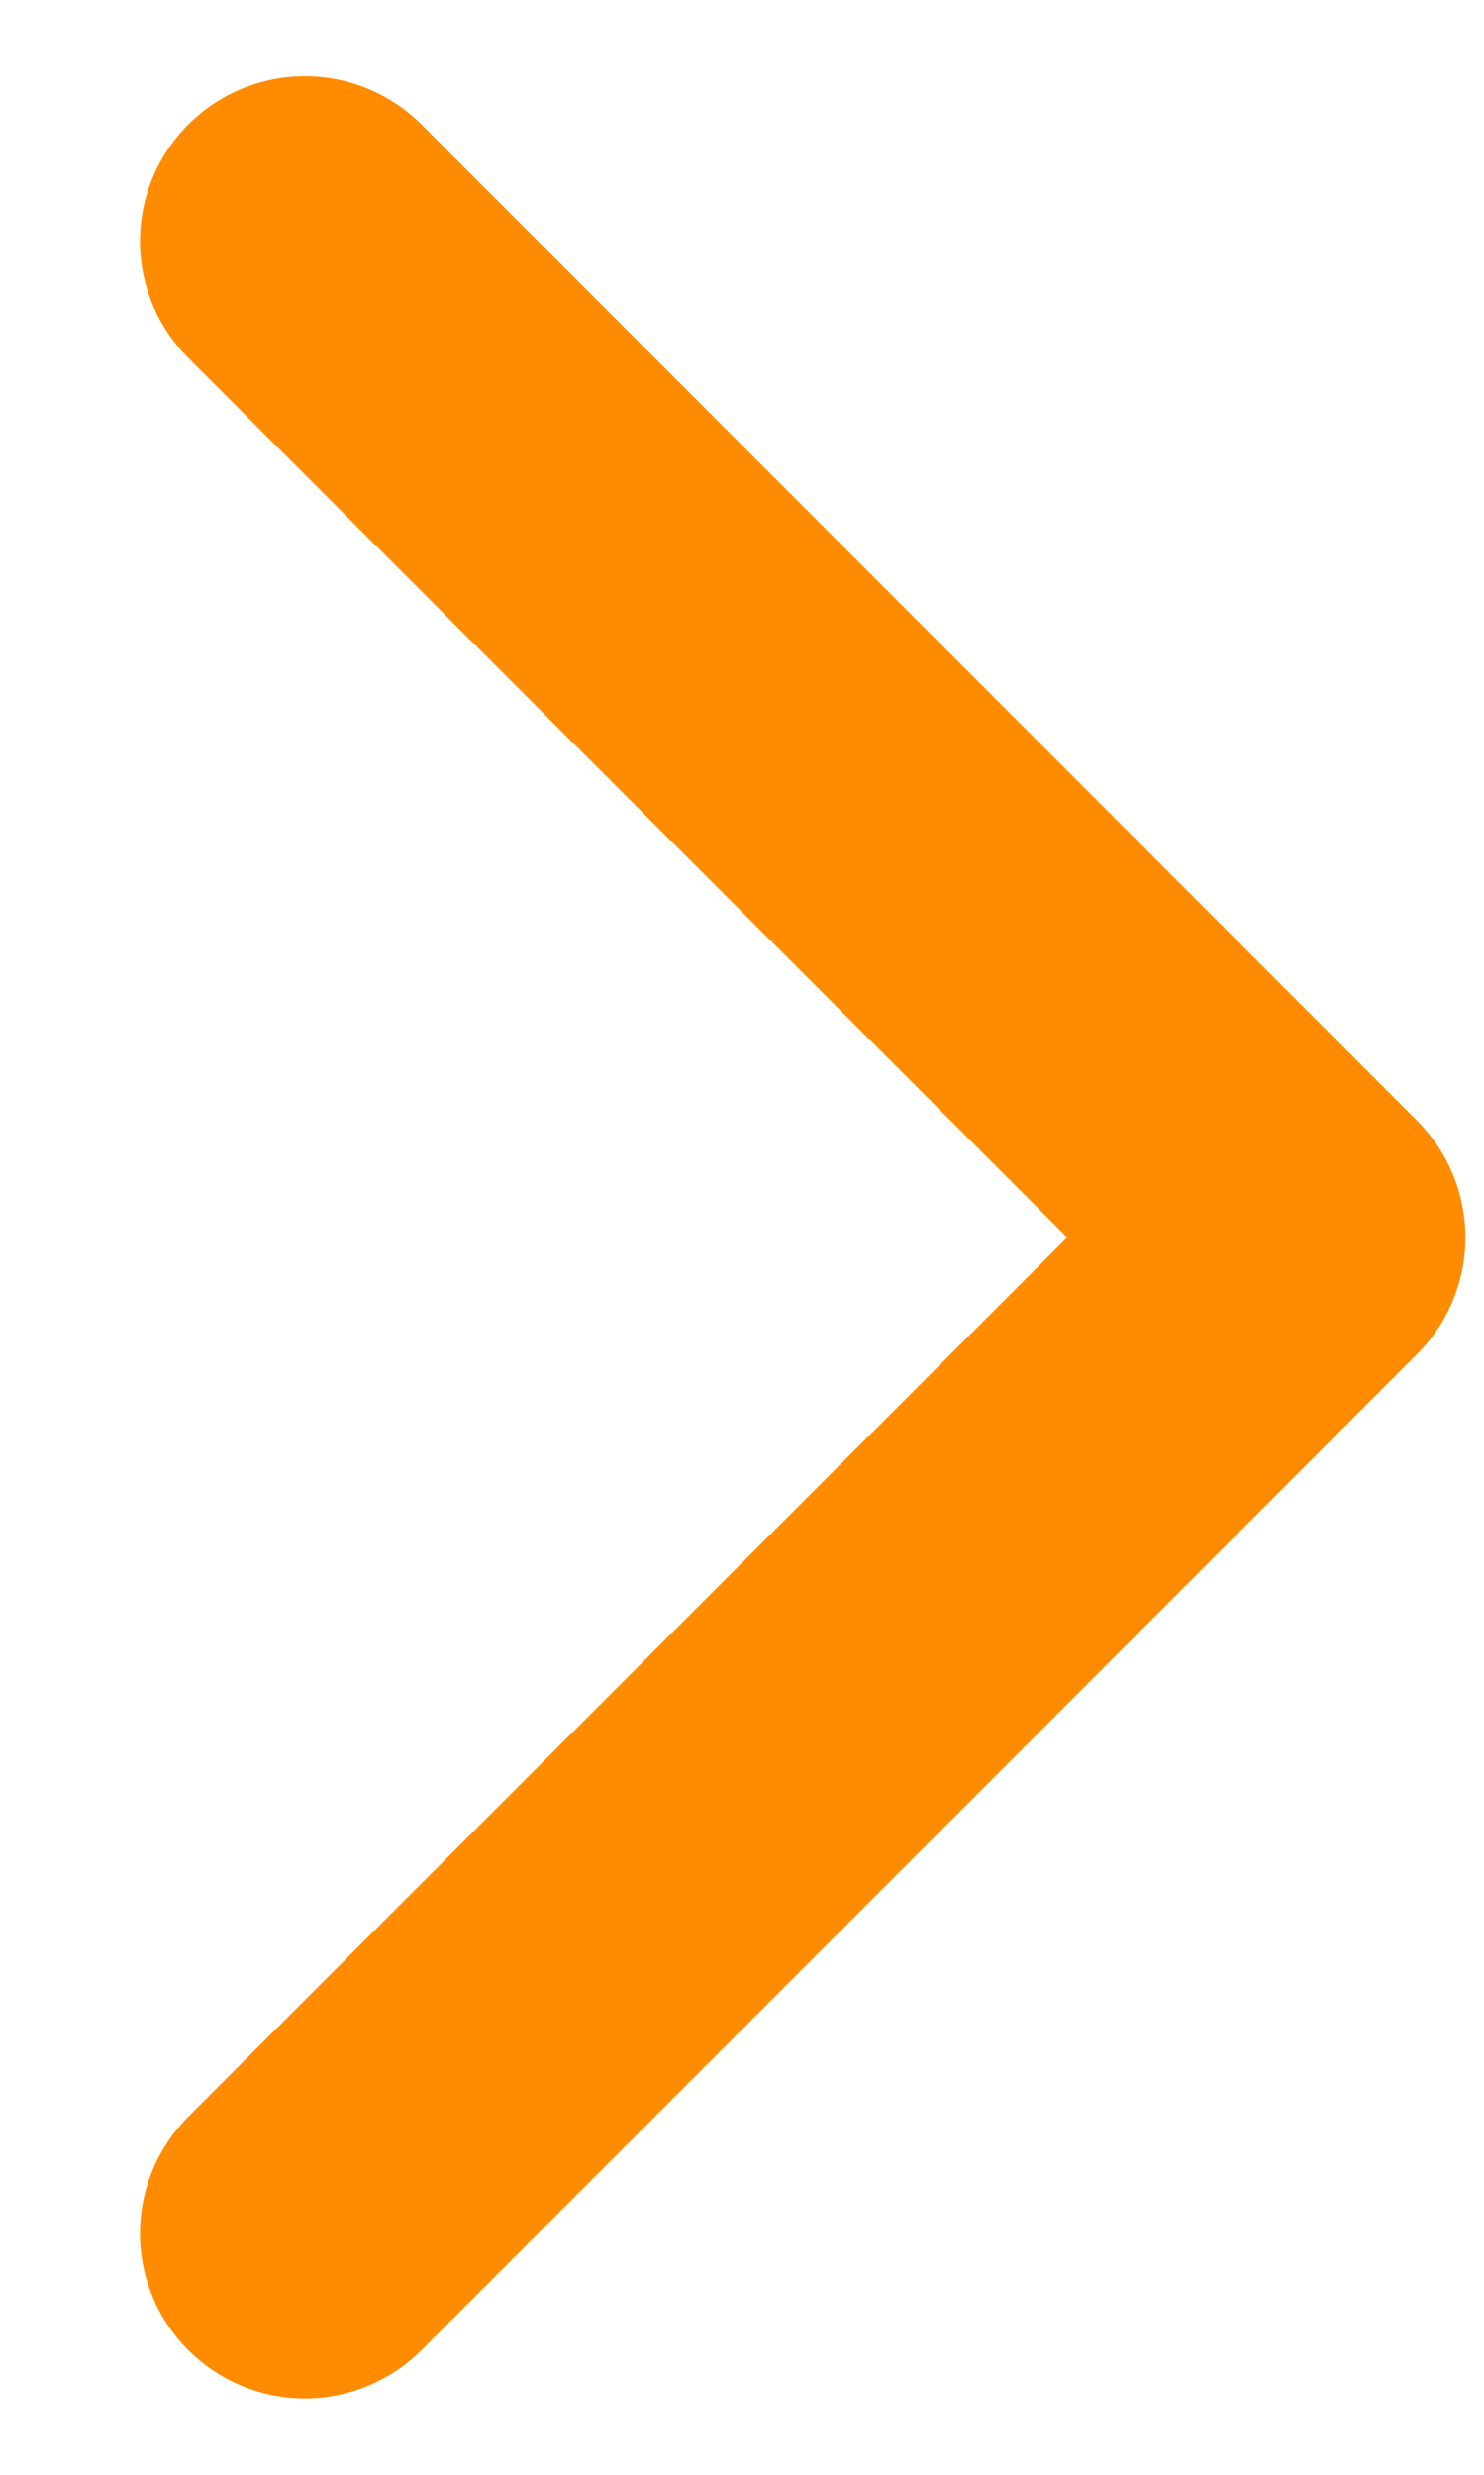 <?xml version="1.0" encoding="UTF-8"?>
<svg width="9px" height="15px" viewBox="0 0 9 15" version="1.1" xmlns="http://www.w3.org/2000/svg" xmlns:xlink="http://www.w3.org/1999/xlink">
    <title>arrow</title>
    <g id="Page-1" stroke="none" stroke-width="1" fill="none" fill-rule="evenodd" stroke-linecap="round" stroke-linejoin="round">
        <g id="highfive" transform="translate(-522, -2620)" stroke="#FF8C00" stroke-width="2">
            <g id="Group-9-Copy-7" transform="translate(388, 2615)">
                <g id="Group-4" transform="translate(135.849, 6.462)">
                    <polyline id="arrow" points="0 0 6.038 6.038 0 12.075"></polyline>
                </g>
            </g>
        </g>
    </g>
</svg>